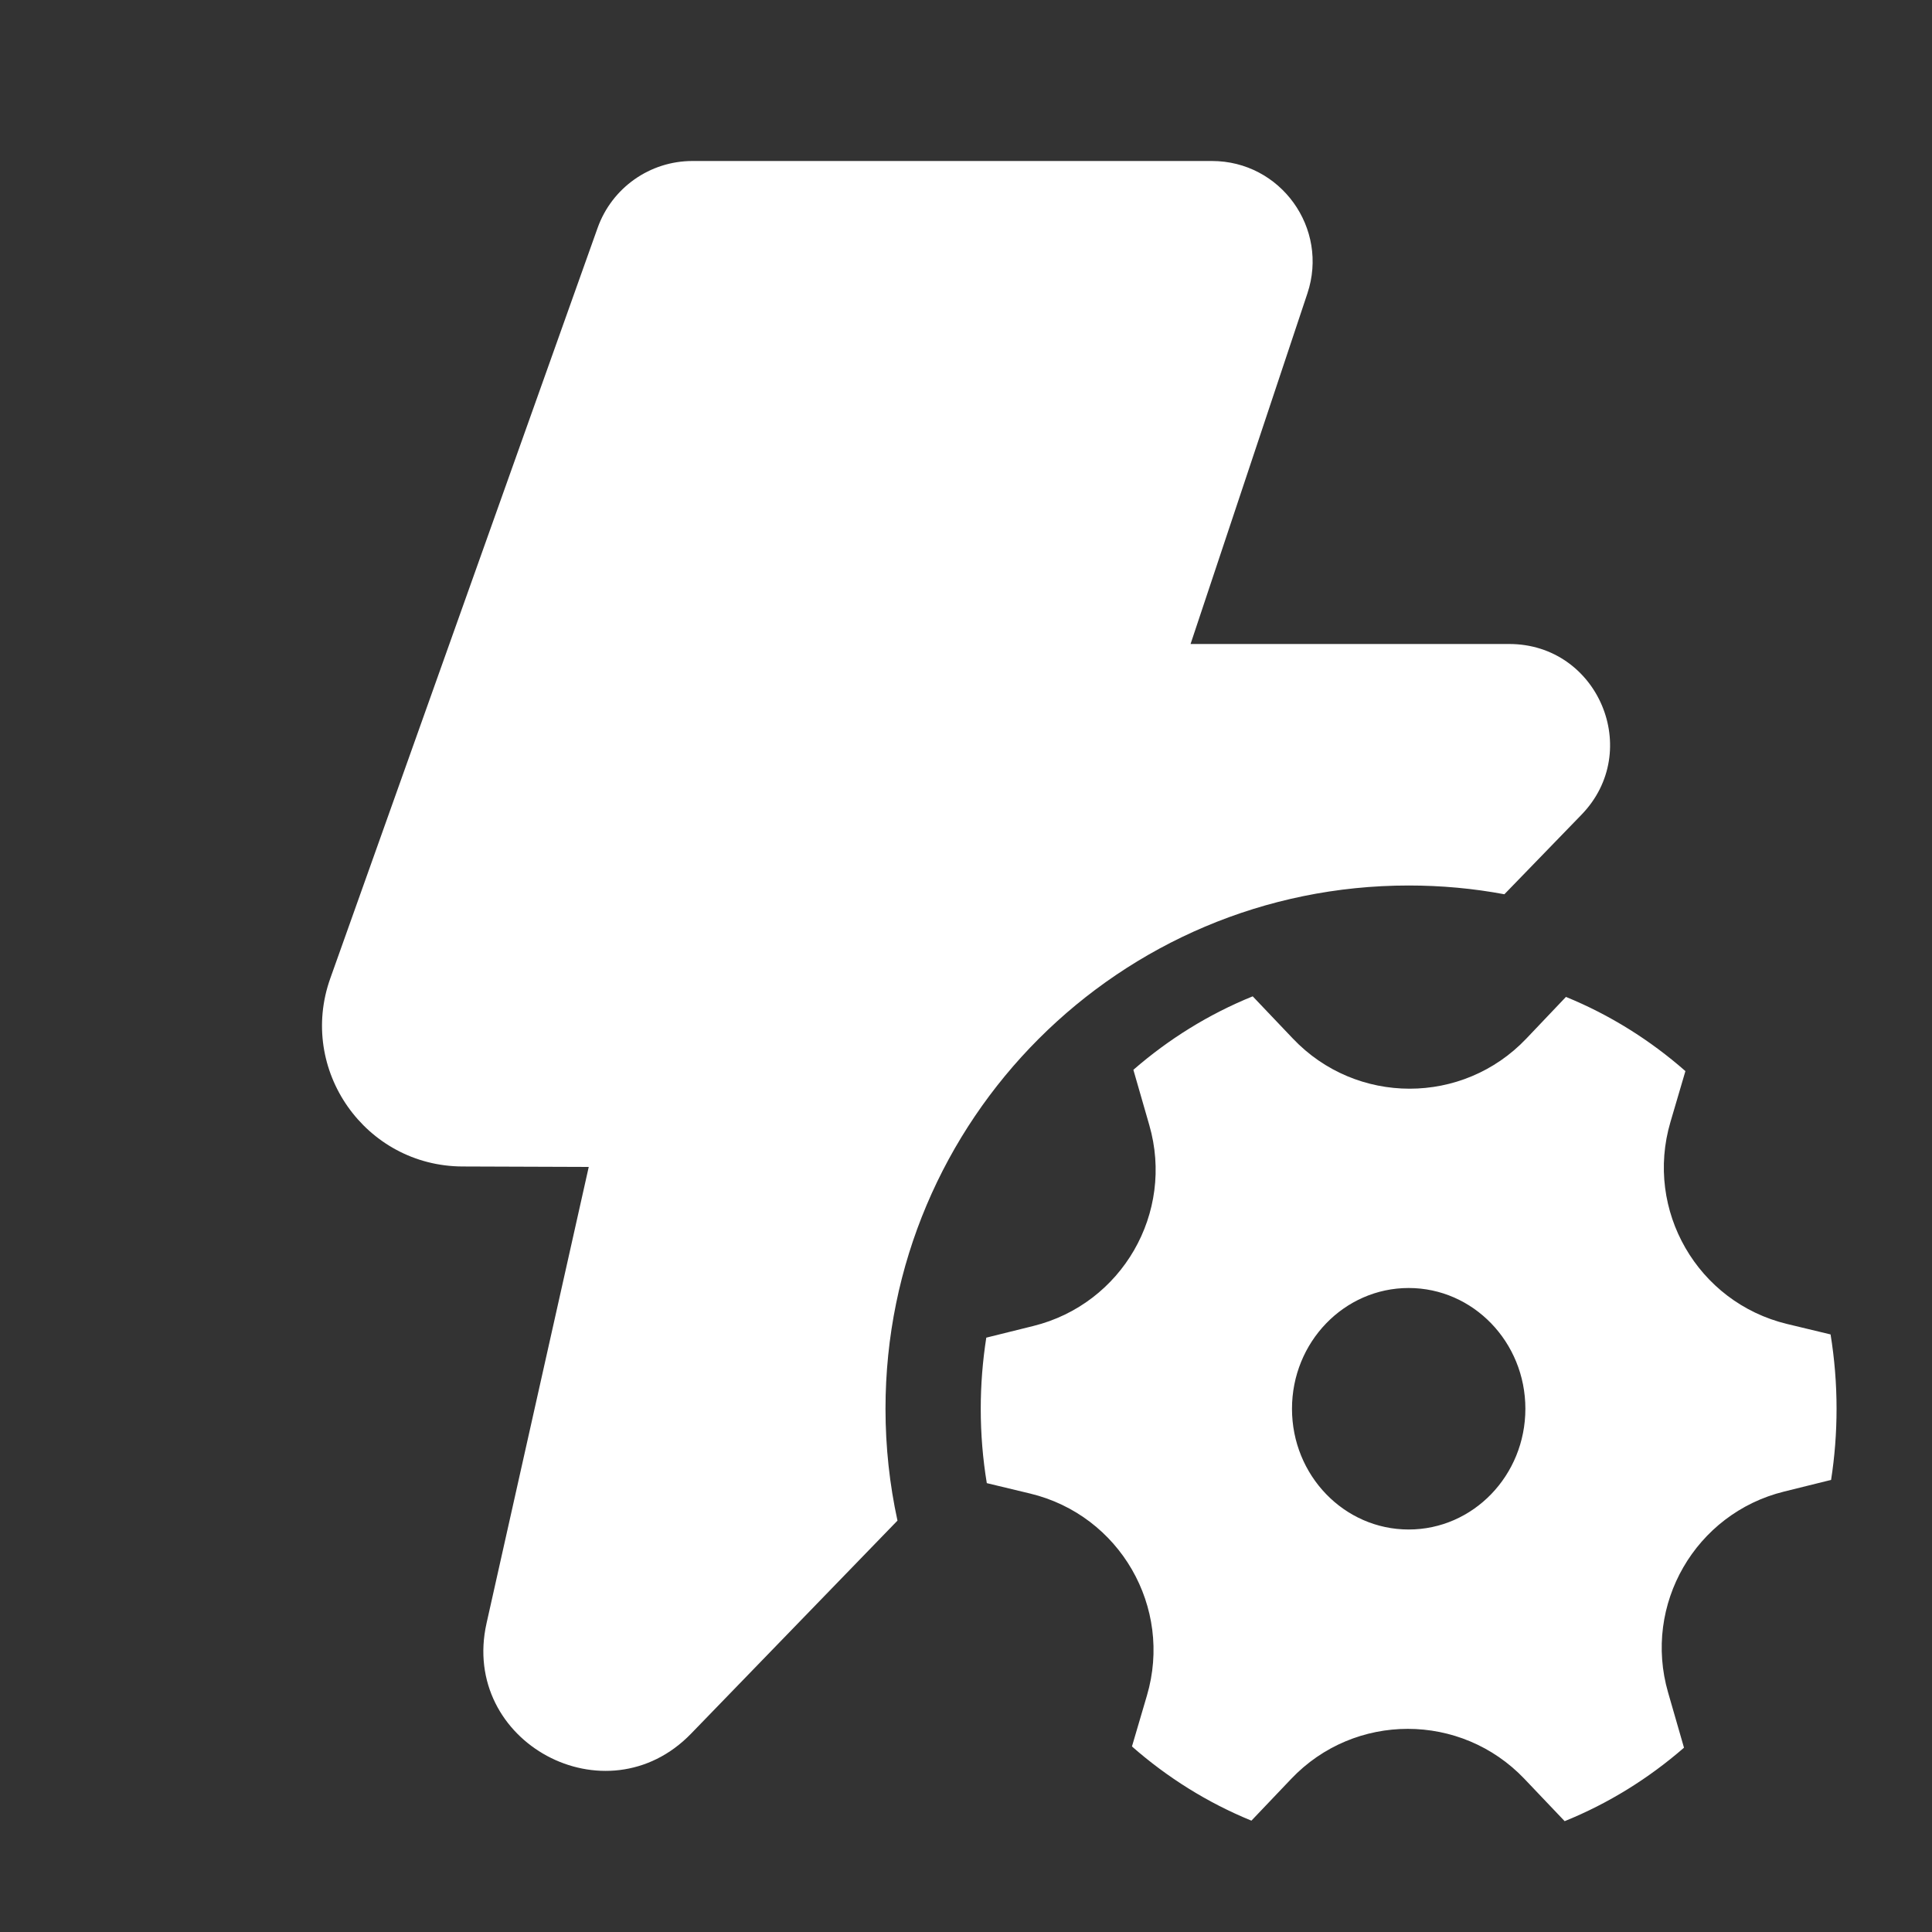 <svg width="30" height="30" viewBox="0 0 30 30" fill="none" xmlns="http://www.w3.org/2000/svg">
<rect x="0" y="0" width="30" height="30" fill="#333333" stroke="none"/>
<path d="M9.28 3.538C9.502 2.916 10.091 2.5 10.752 2.5H18.819C19.886 2.5 20.639 3.545 20.301 4.557L18.487 10H23.435C24.816 10 25.518 11.659 24.558 12.65L23.36 13.886C22.879 13.796 22.382 13.75 21.875 13.75C17.388 13.75 13.75 17.388 13.75 21.875C13.75 22.471 13.814 23.052 13.936 23.612L10.731 26.92C9.414 28.279 7.141 27.053 7.555 25.206L9.142 18.12L7.181 18.113C5.673 18.107 4.622 16.612 5.129 15.191L9.28 3.538ZM17.846 17.47C18.24 18.833 17.422 20.249 16.045 20.59L15.315 20.771C15.259 21.13 15.229 21.499 15.229 21.875C15.229 22.269 15.261 22.654 15.323 23.03L15.997 23.192C17.388 23.527 18.214 24.958 17.809 26.33L17.577 27.119C18.126 27.601 18.751 27.993 19.432 28.271L20.049 27.623C21.034 26.586 22.687 26.587 23.672 27.623L24.296 28.279C24.975 28.004 25.6 27.616 26.149 27.138L25.902 26.281C25.508 24.918 26.326 23.501 27.703 23.161L28.433 22.98C28.489 22.62 28.518 22.251 28.518 21.875C28.518 21.482 28.486 21.096 28.425 20.721L27.751 20.559C26.36 20.224 25.534 18.793 25.939 17.421L26.171 16.632C25.622 16.15 24.997 15.758 24.316 15.48L23.7 16.128C22.714 17.165 21.061 17.164 20.076 16.127L19.452 15.471C18.773 15.746 18.148 16.134 17.599 16.612L17.846 17.47ZM21.874 23.75C20.873 23.75 20.062 22.911 20.062 21.875C20.062 20.84 20.873 20 21.874 20C22.875 20 23.686 20.84 23.686 21.875C23.686 22.911 22.875 23.75 21.874 23.75Z" fill="white"/>
</svg>
